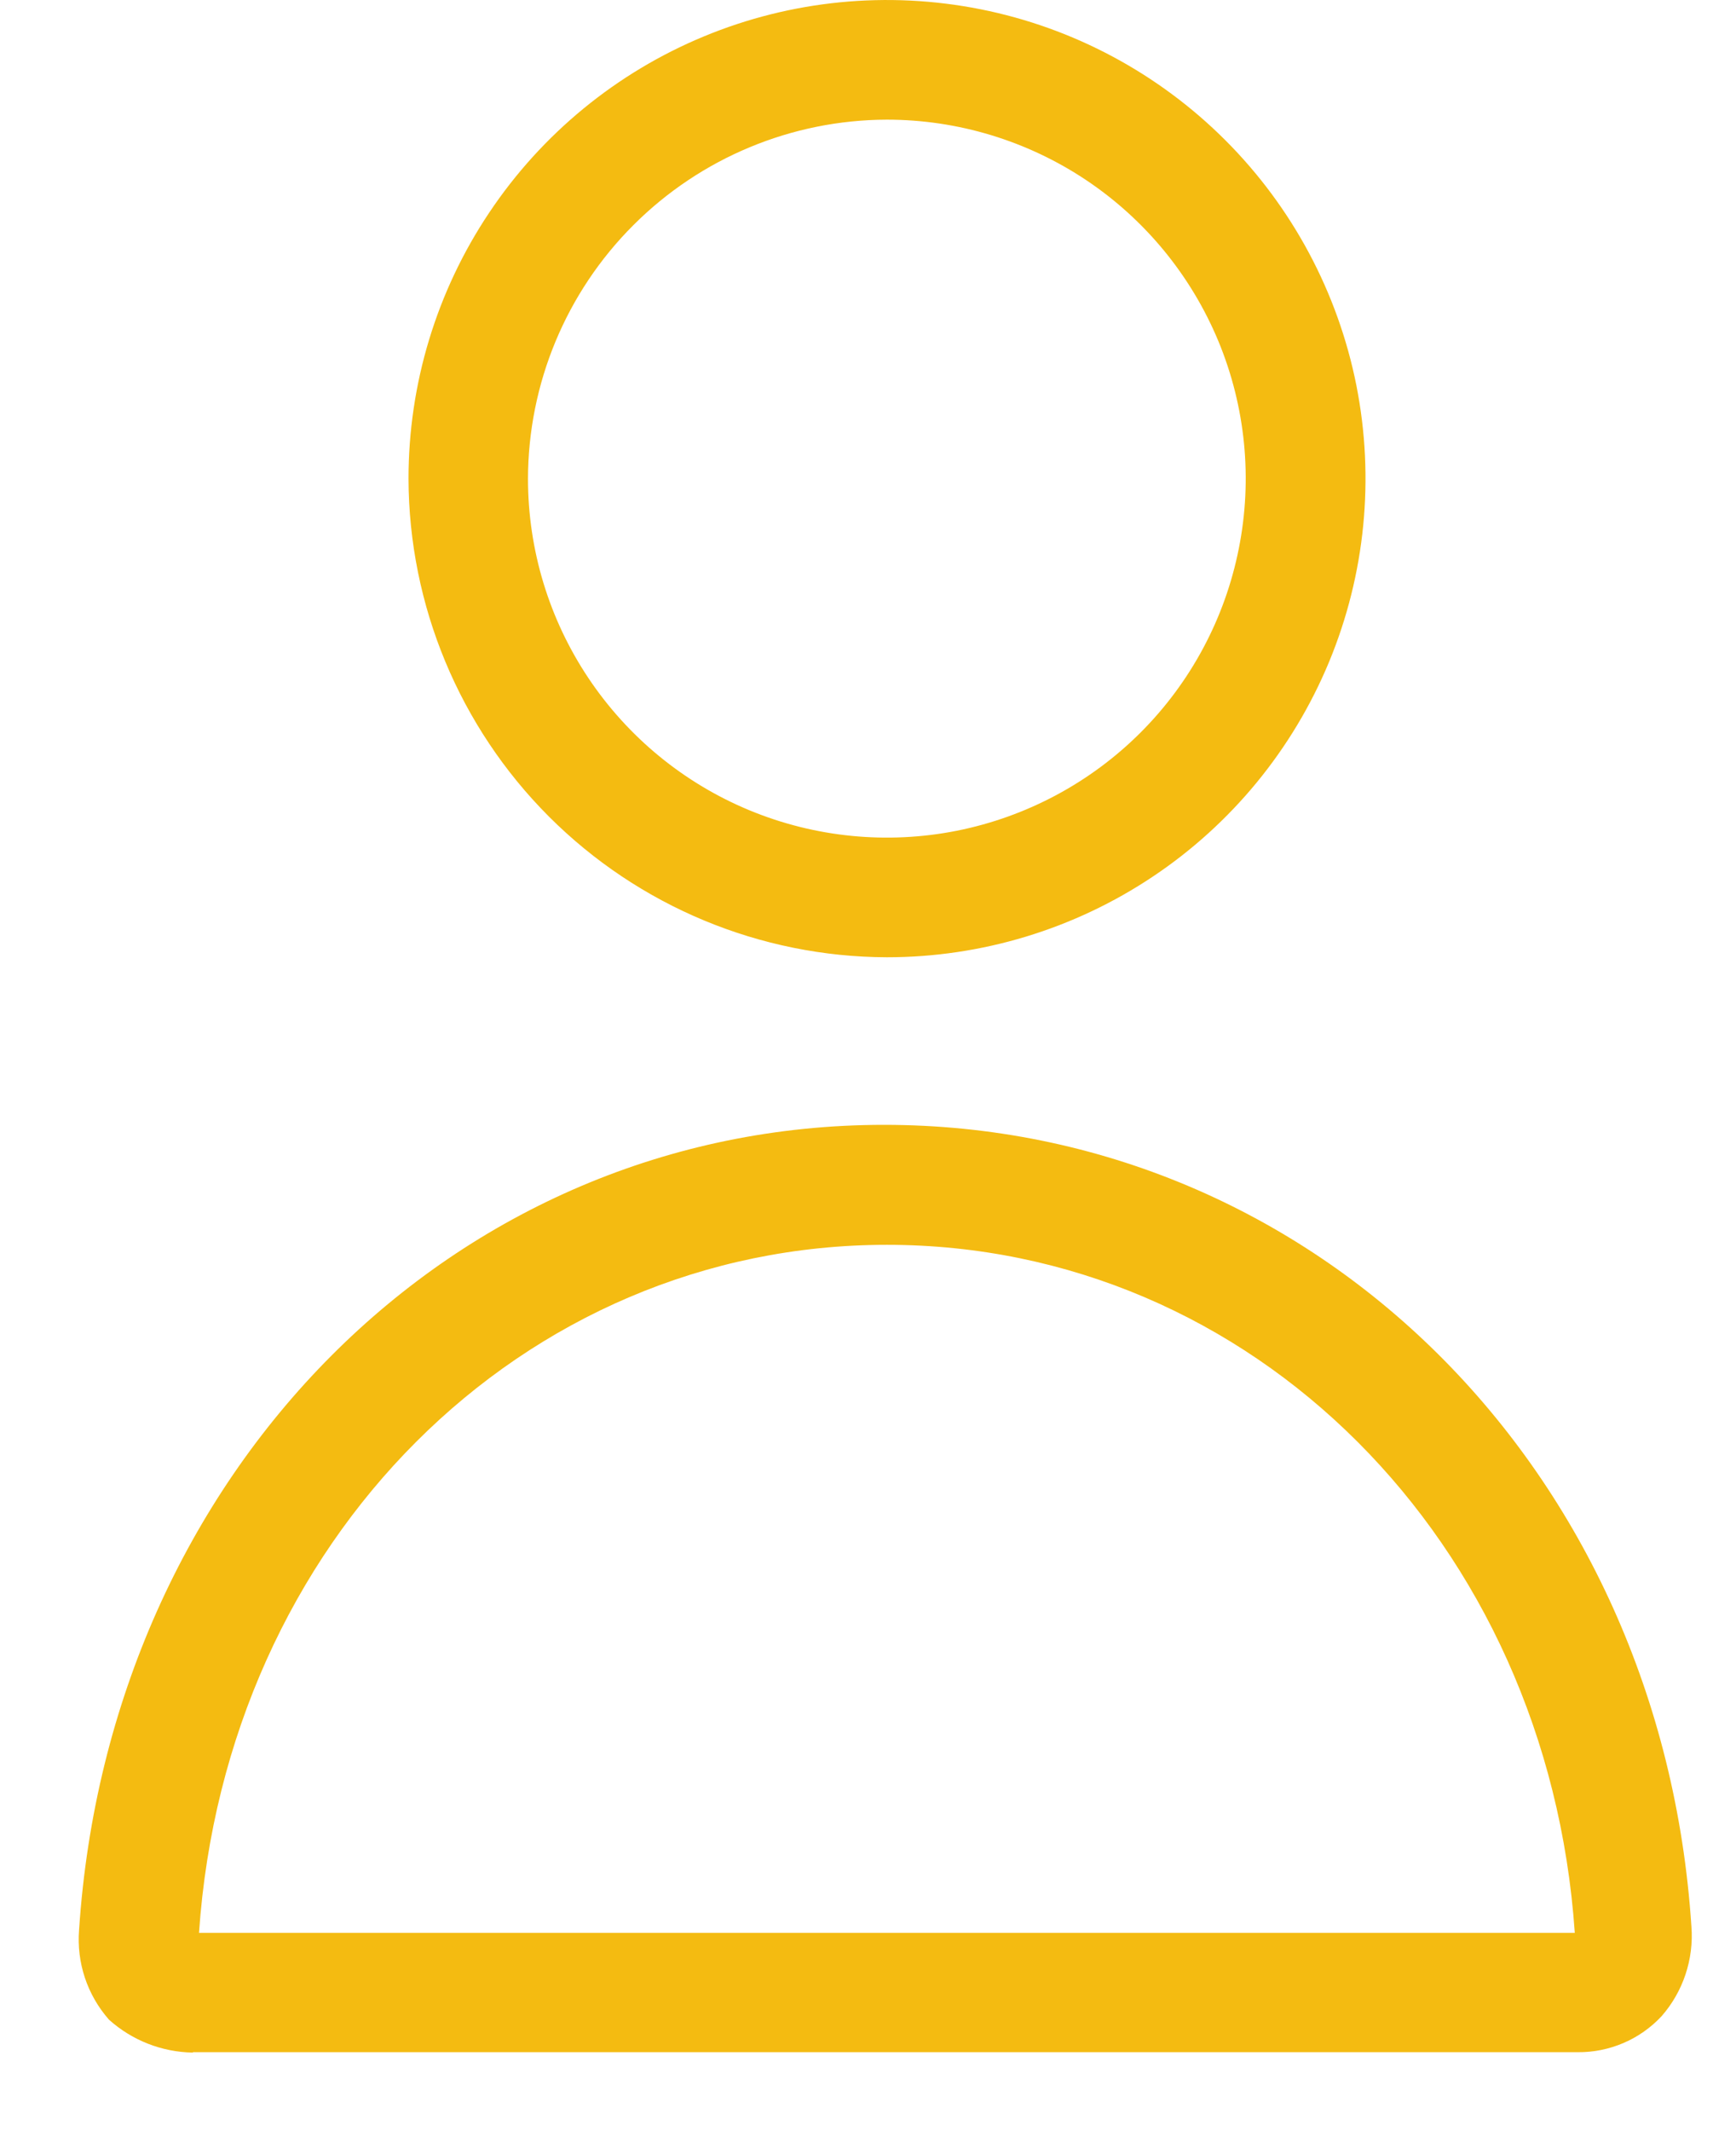 <svg width="22" height="27" viewBox="0 0 22 27" fill="none" xmlns="http://www.w3.org/2000/svg">
<path d="M11.239 12.128C12.438 12.128 13.611 11.773 14.608 11.107C15.606 10.441 16.383 9.494 16.843 8.386C17.302 7.278 17.422 6.059 17.189 4.882C16.955 3.706 16.377 2.625 15.529 1.777C14.681 0.929 13.601 0.351 12.425 0.117C11.248 -0.117 10.029 0.002 8.921 0.461C7.812 0.92 6.865 1.698 6.199 2.695C5.532 3.692 5.177 4.865 5.177 6.064C5.181 7.67 5.822 9.21 6.957 10.346C8.093 11.482 9.632 12.123 11.239 12.128ZM11.239 1.516C12.138 1.516 13.018 1.783 13.765 2.282C14.513 2.782 15.096 3.493 15.441 4.324C15.785 5.155 15.875 6.069 15.699 6.951C15.524 7.833 15.091 8.644 14.455 9.28C13.819 9.916 13.008 10.349 12.126 10.525C11.244 10.7 10.329 10.61 9.498 10.266C8.667 9.922 7.957 9.339 7.457 8.591C6.957 7.843 6.691 6.964 6.691 6.064C6.694 4.859 7.174 3.704 8.027 2.852C8.879 2 10.034 1.519 11.239 1.516Z" fill="#F4BB11"/>
<path d="M2.447 26H19.995C20.194 26.002 20.39 25.962 20.573 25.884C20.756 25.806 20.92 25.69 21.056 25.545C21.192 25.39 21.295 25.21 21.36 25.015C21.425 24.82 21.451 24.613 21.435 24.408C21.056 18.608 16.66 14.251 11.202 14.251C5.744 14.251 1.386 18.651 1.002 24.451C0.986 24.656 1.011 24.863 1.076 25.058C1.141 25.253 1.245 25.433 1.381 25.588C1.673 25.85 2.049 25.998 2.442 26.005L2.447 26ZM11.24 15.771C15.864 15.771 19.616 19.523 19.957 24.488H2.522C2.863 19.519 6.616 15.771 11.24 15.771Z" fill="#F4BB11"/>
</svg>
